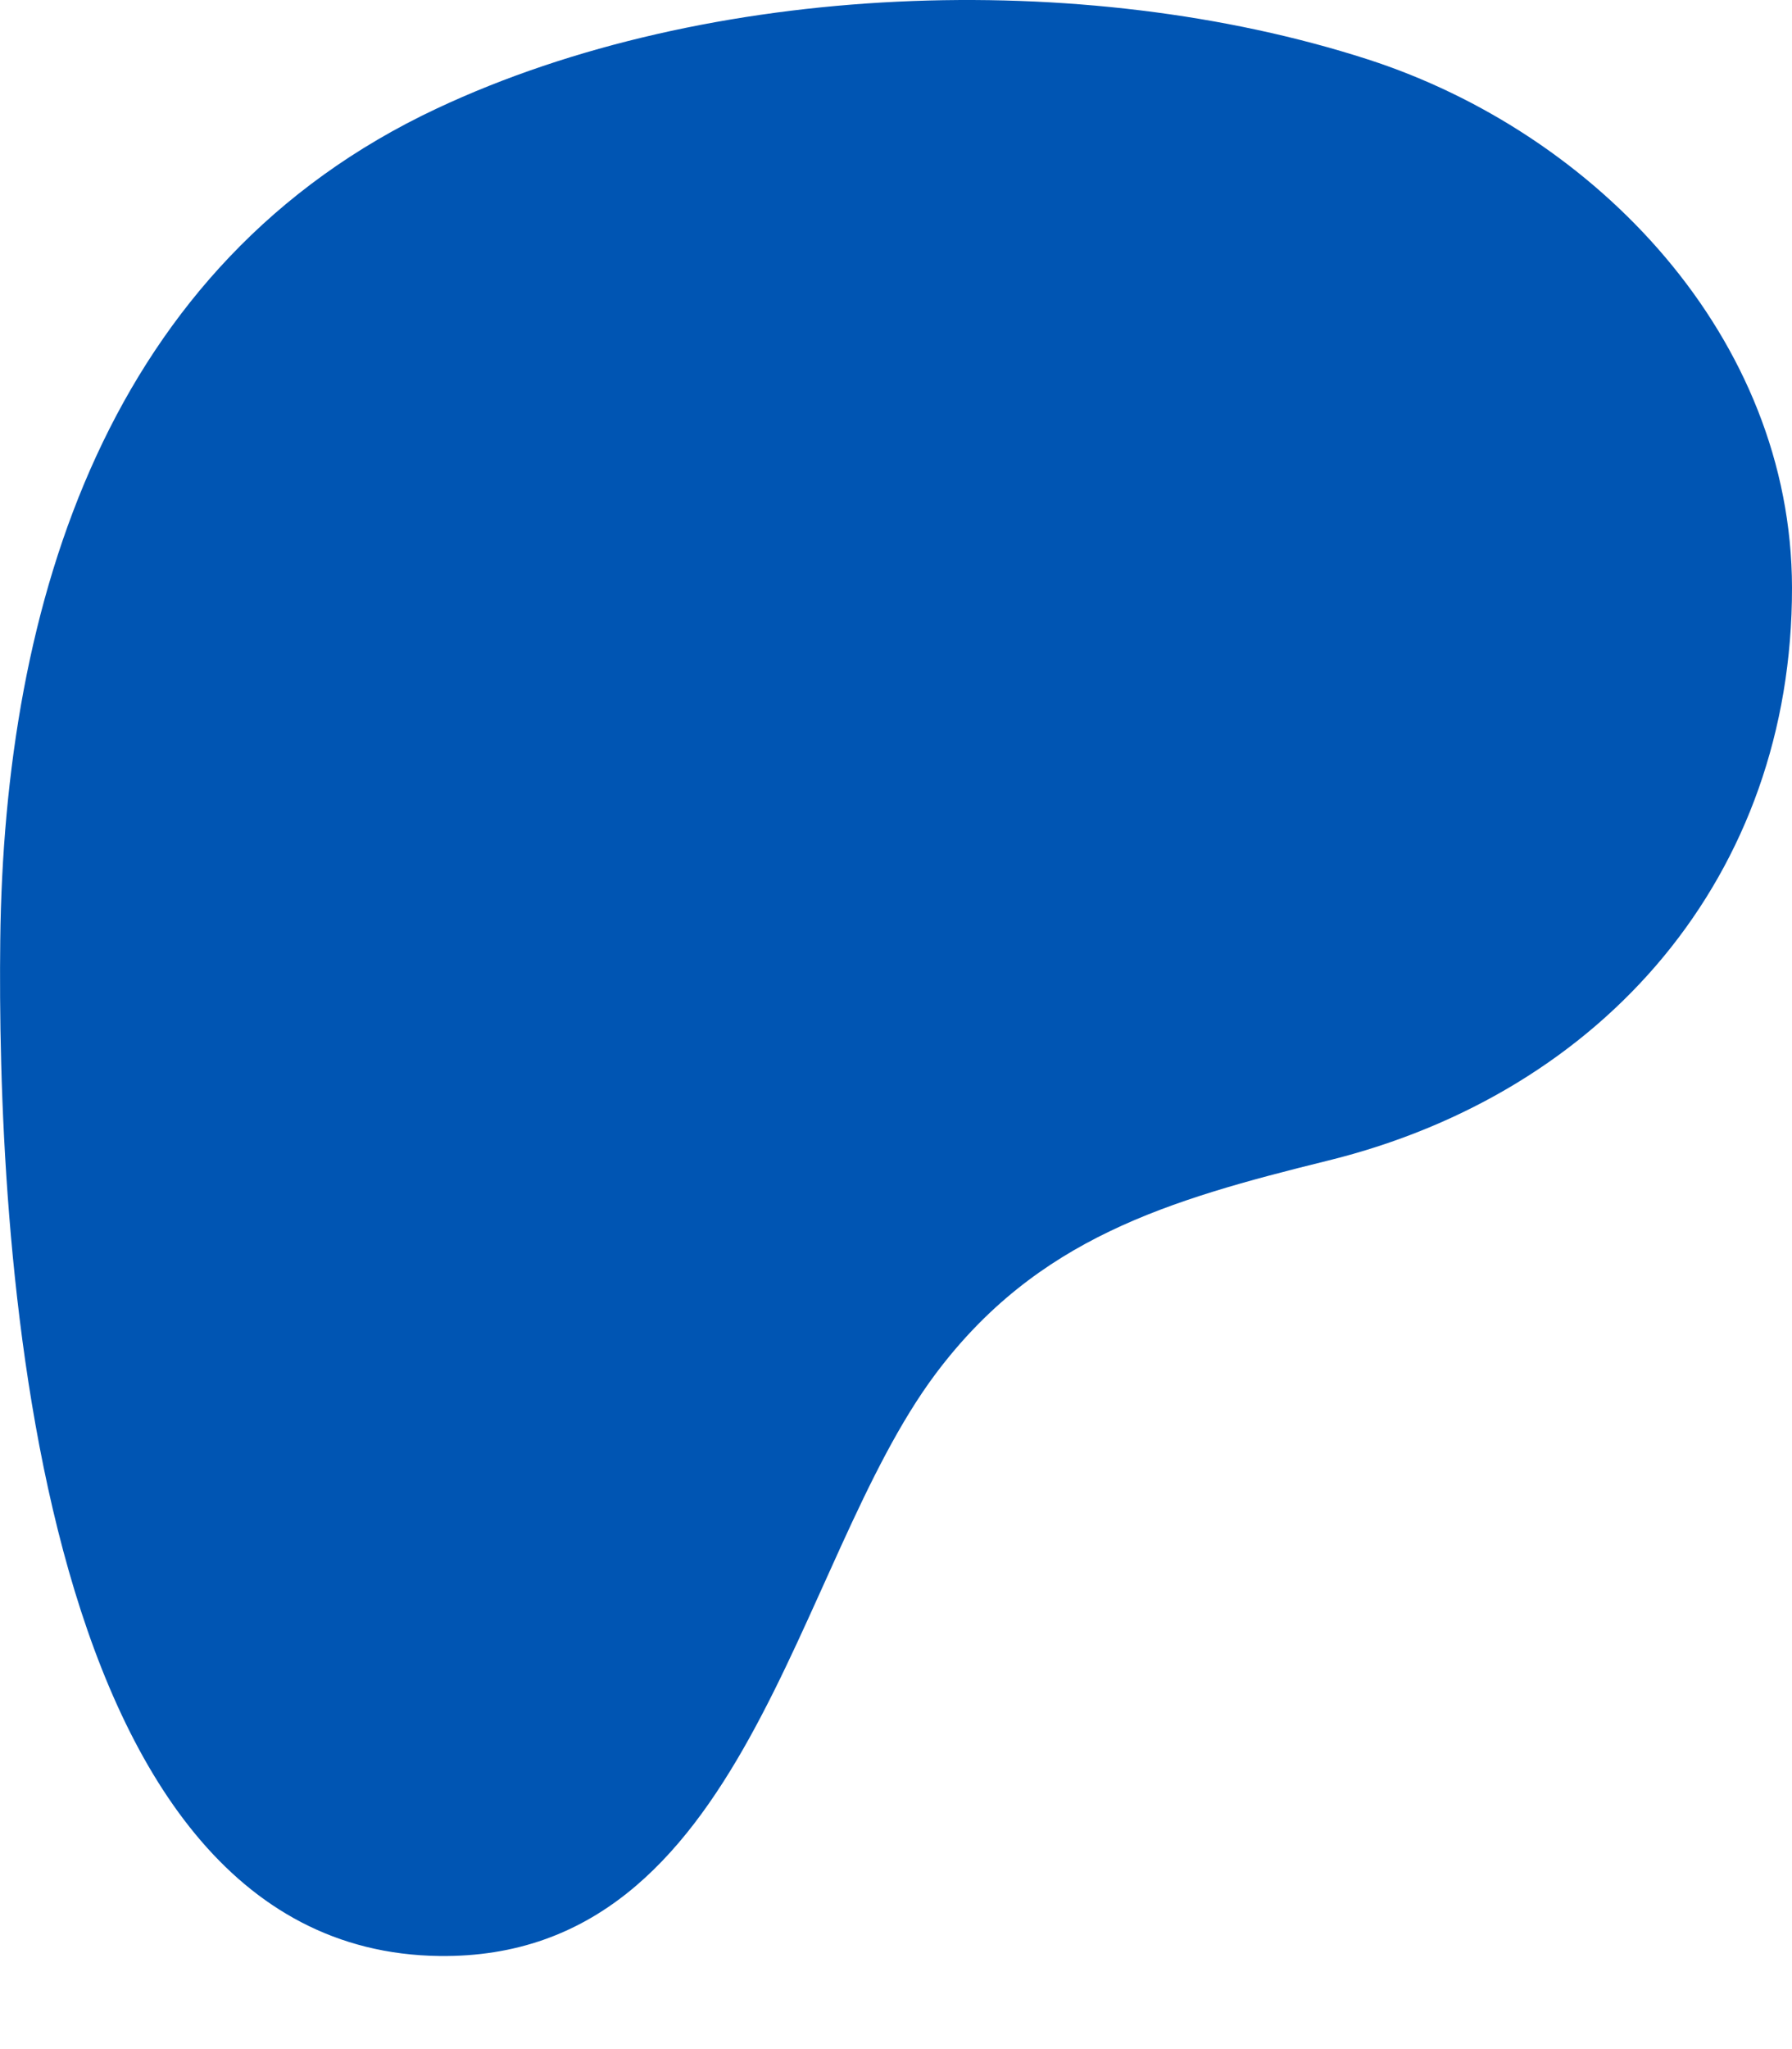 <svg width="14" height="16" viewBox="0 0 14 16" fill="none" xmlns="http://www.w3.org/2000/svg">
<path d="M14 4.588C13.997 2.638 12.473 1.04 10.684 0.463C8.462 -0.253 5.532 -0.149 3.411 0.848C0.839 2.056 0.032 4.704 0.002 7.344C-0.023 9.515 0.194 15.232 3.432 15.273C5.838 15.303 6.196 12.215 7.309 10.728C8.101 9.671 9.12 9.372 10.376 9.062C12.533 8.53 14.003 6.835 14 4.588Z" fill="#0055B3"/>
</svg>
